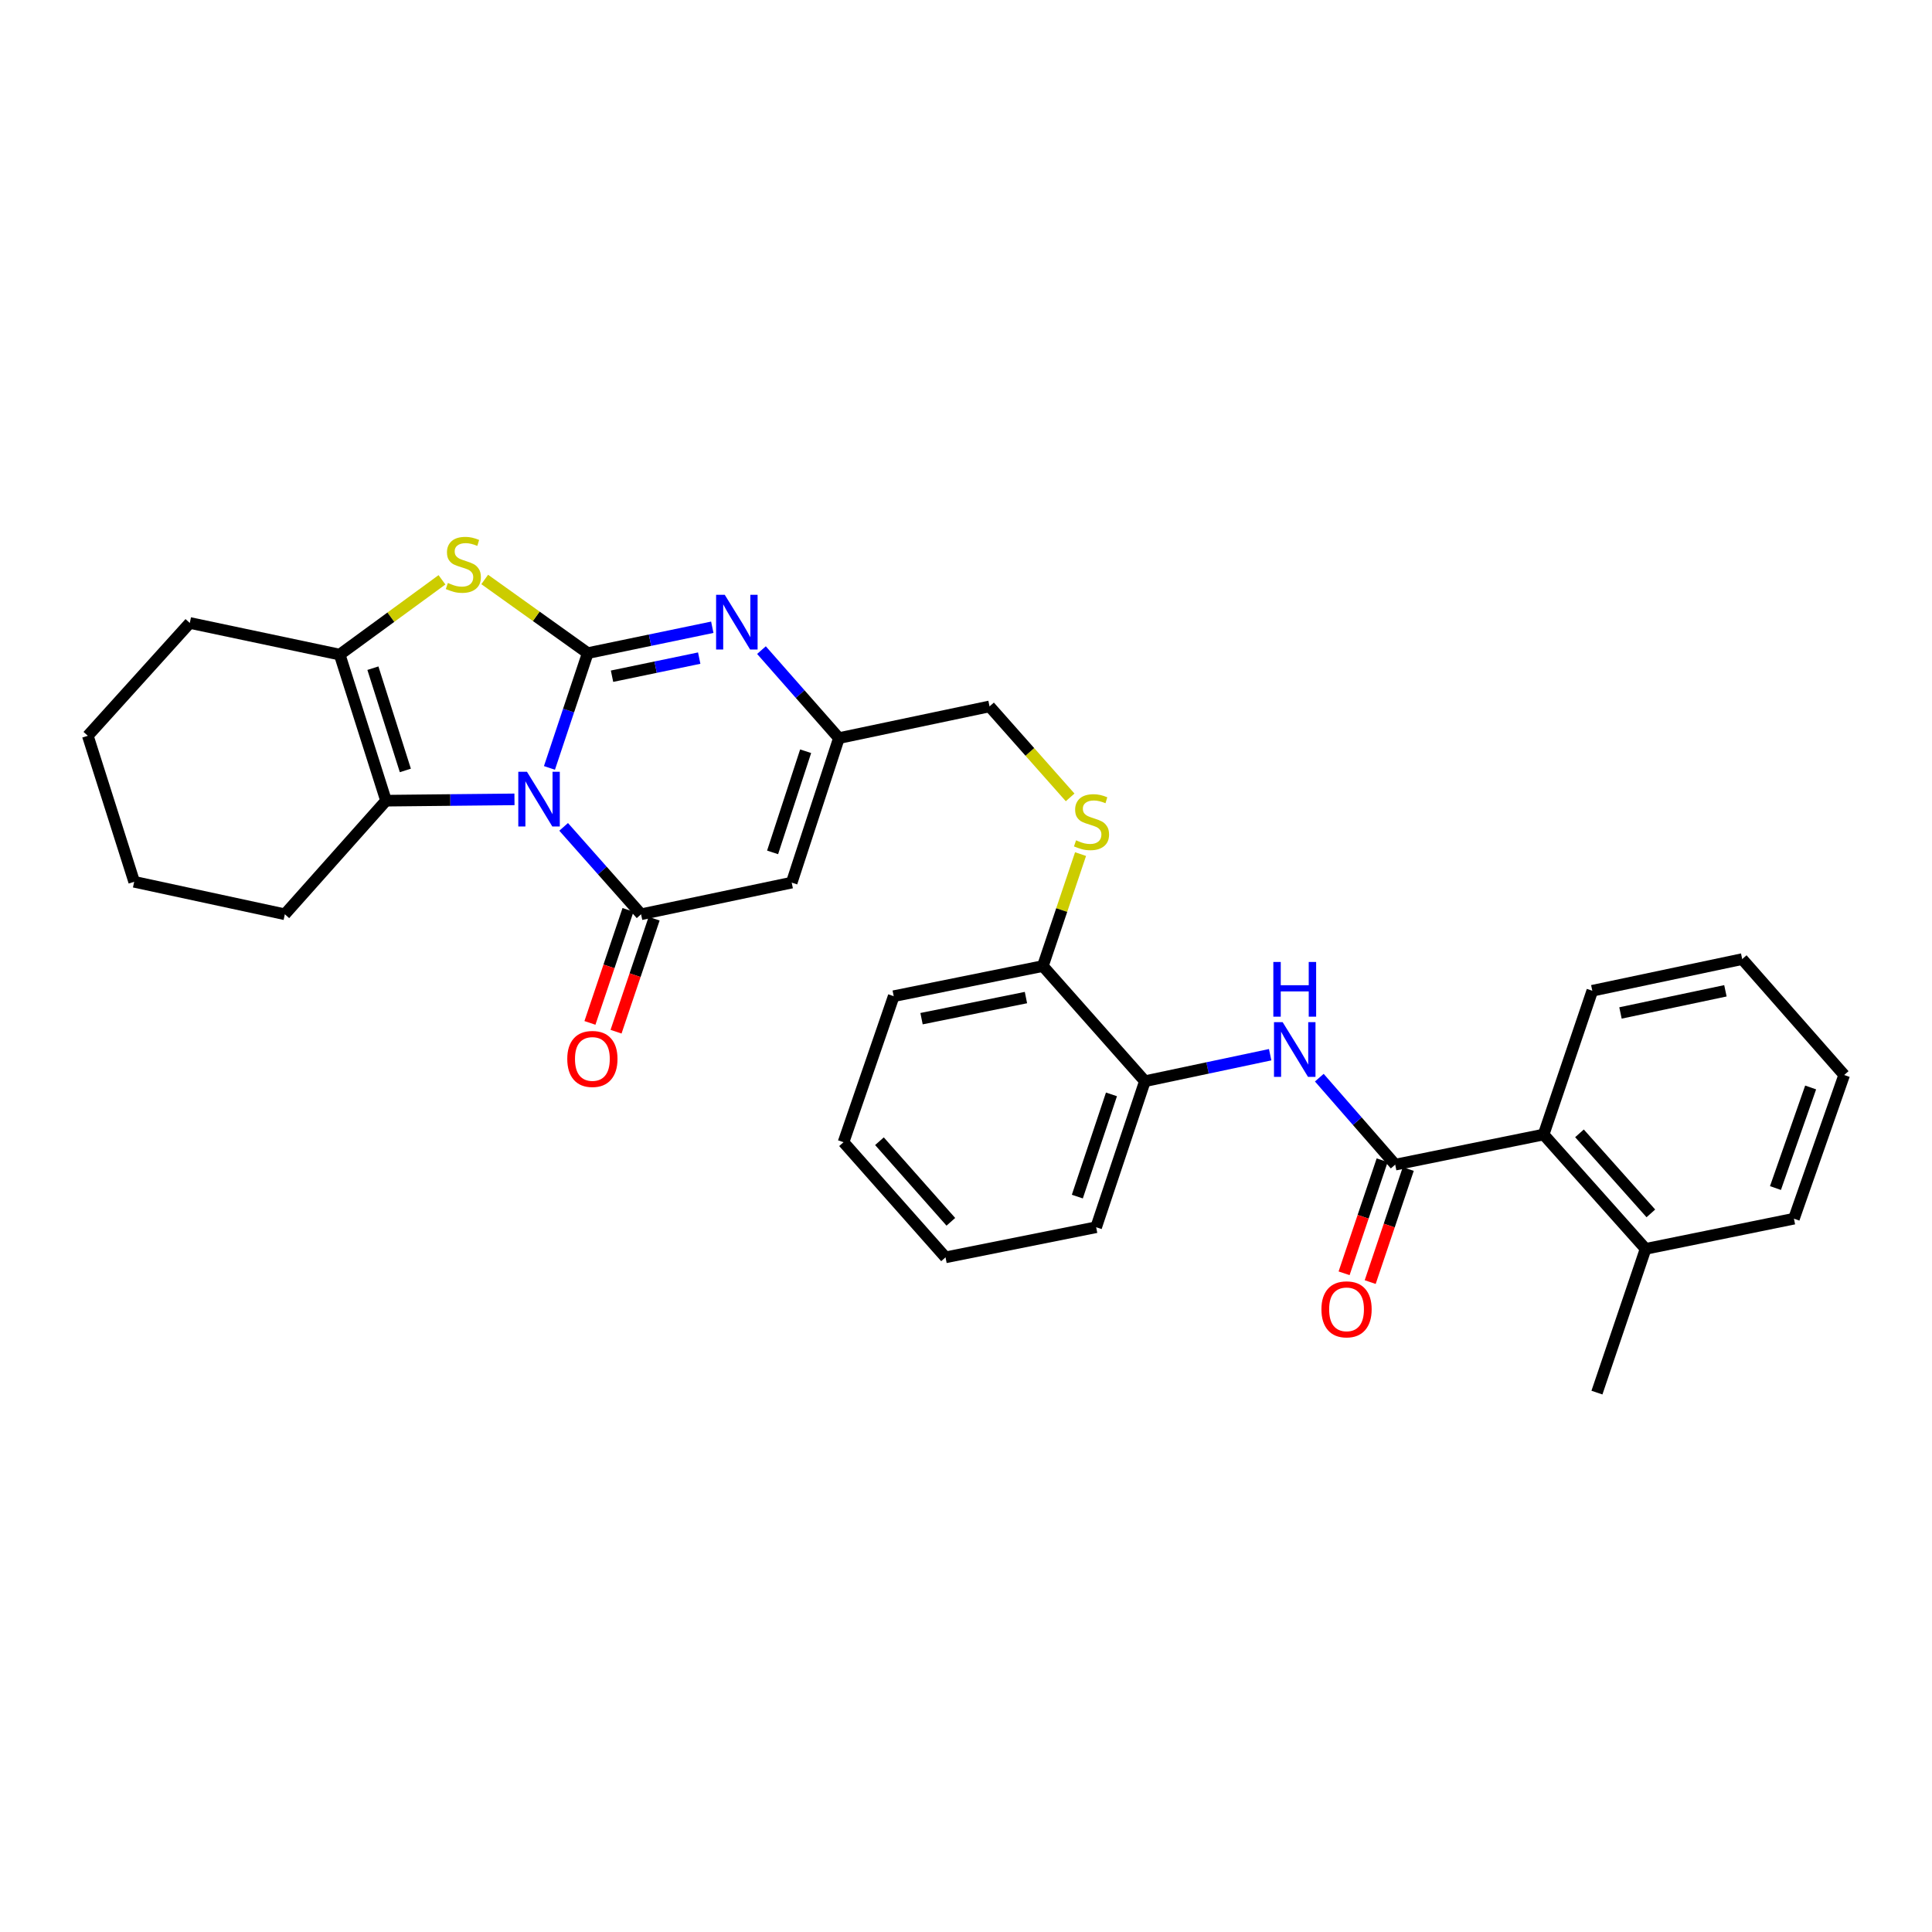 <?xml version='1.0' encoding='iso-8859-1'?>
<svg version='1.1' baseProfile='full'
              xmlns='http://www.w3.org/2000/svg'
                      xmlns:rdkit='http://www.rdkit.org/xml'
                      xmlns:xlink='http://www.w3.org/1999/xlink'
                  xml:space='preserve'
width='1000px' height='1000px' viewBox='0 0 1000 1000'>
<!-- END OF HEADER -->
<rect style='opacity:1.0;fill:#FFFFFF;stroke:none' width='1000' height='1000' x='0' y='0'> </rect>
<path class='bond-0' d='M 284.397,397.469 L 294.307,367.761' style='fill:none;fill-rule:evenodd;stroke:#0000FF;stroke-width:6px;stroke-linecap:butt;stroke-linejoin:miter;stroke-opacity:1' />
<path class='bond-0' d='M 294.307,367.761 L 304.217,338.053' style='fill:none;fill-rule:evenodd;stroke:#000000;stroke-width:6px;stroke-linecap:butt;stroke-linejoin:miter;stroke-opacity:1' />
<path class='bond-1' d='M 291.74,427.99 L 311.779,450.608' style='fill:none;fill-rule:evenodd;stroke:#0000FF;stroke-width:6px;stroke-linecap:butt;stroke-linejoin:miter;stroke-opacity:1' />
<path class='bond-1' d='M 311.779,450.608 L 331.817,473.225' style='fill:none;fill-rule:evenodd;stroke:#000000;stroke-width:6px;stroke-linecap:butt;stroke-linejoin:miter;stroke-opacity:1' />
<path class='bond-4' d='M 266.289,413.75 L 233.052,414.089' style='fill:none;fill-rule:evenodd;stroke:#0000FF;stroke-width:6px;stroke-linecap:butt;stroke-linejoin:miter;stroke-opacity:1' />
<path class='bond-4' d='M 233.052,414.089 L 199.814,414.429' style='fill:none;fill-rule:evenodd;stroke:#000000;stroke-width:6px;stroke-linecap:butt;stroke-linejoin:miter;stroke-opacity:1' />
<path class='bond-2' d='M 304.217,338.053 L 277.552,318.992' style='fill:none;fill-rule:evenodd;stroke:#000000;stroke-width:6px;stroke-linecap:butt;stroke-linejoin:miter;stroke-opacity:1' />
<path class='bond-2' d='M 277.552,318.992 L 250.886,299.931' style='fill:none;fill-rule:evenodd;stroke:#CCCC00;stroke-width:6px;stroke-linecap:butt;stroke-linejoin:miter;stroke-opacity:1' />
<path class='bond-3' d='M 304.217,338.053 L 336.45,331.36' style='fill:none;fill-rule:evenodd;stroke:#000000;stroke-width:6px;stroke-linecap:butt;stroke-linejoin:miter;stroke-opacity:1' />
<path class='bond-3' d='M 336.45,331.36 L 368.682,324.666' style='fill:none;fill-rule:evenodd;stroke:#0000FF;stroke-width:6px;stroke-linecap:butt;stroke-linejoin:miter;stroke-opacity:1' />
<path class='bond-3' d='M 316.786,350.007 L 339.349,345.321' style='fill:none;fill-rule:evenodd;stroke:#000000;stroke-width:6px;stroke-linecap:butt;stroke-linejoin:miter;stroke-opacity:1' />
<path class='bond-3' d='M 339.349,345.321 L 361.912,340.636' style='fill:none;fill-rule:evenodd;stroke:#0000FF;stroke-width:6px;stroke-linecap:butt;stroke-linejoin:miter;stroke-opacity:1' />
<path class='bond-5' d='M 331.817,473.225 L 409.785,456.843' style='fill:none;fill-rule:evenodd;stroke:#000000;stroke-width:6px;stroke-linecap:butt;stroke-linejoin:miter;stroke-opacity:1' />
<path class='bond-12' d='M 325.06,470.949 L 315.205,500.202' style='fill:none;fill-rule:evenodd;stroke:#000000;stroke-width:6px;stroke-linecap:butt;stroke-linejoin:miter;stroke-opacity:1' />
<path class='bond-12' d='M 315.205,500.202 L 305.35,529.455' style='fill:none;fill-rule:evenodd;stroke:#FF0000;stroke-width:6px;stroke-linecap:butt;stroke-linejoin:miter;stroke-opacity:1' />
<path class='bond-12' d='M 338.574,475.502 L 328.718,504.754' style='fill:none;fill-rule:evenodd;stroke:#000000;stroke-width:6px;stroke-linecap:butt;stroke-linejoin:miter;stroke-opacity:1' />
<path class='bond-12' d='M 328.718,504.754 L 318.863,534.007' style='fill:none;fill-rule:evenodd;stroke:#FF0000;stroke-width:6px;stroke-linecap:butt;stroke-linejoin:miter;stroke-opacity:1' />
<path class='bond-31' d='M 228.765,300.115 L 202.296,319.468' style='fill:none;fill-rule:evenodd;stroke:#CCCC00;stroke-width:6px;stroke-linecap:butt;stroke-linejoin:miter;stroke-opacity:1' />
<path class='bond-31' d='M 202.296,319.468 L 175.826,338.821' style='fill:none;fill-rule:evenodd;stroke:#000000;stroke-width:6px;stroke-linecap:butt;stroke-linejoin:miter;stroke-opacity:1' />
<path class='bond-32' d='M 394.131,336.5 L 414.174,359.272' style='fill:none;fill-rule:evenodd;stroke:#0000FF;stroke-width:6px;stroke-linecap:butt;stroke-linejoin:miter;stroke-opacity:1' />
<path class='bond-32' d='M 414.174,359.272 L 434.216,382.044' style='fill:none;fill-rule:evenodd;stroke:#000000;stroke-width:6px;stroke-linecap:butt;stroke-linejoin:miter;stroke-opacity:1' />
<path class='bond-6' d='M 199.814,414.429 L 175.826,338.821' style='fill:none;fill-rule:evenodd;stroke:#000000;stroke-width:6px;stroke-linecap:butt;stroke-linejoin:miter;stroke-opacity:1' />
<path class='bond-6' d='M 209.807,398.775 L 193.016,345.85' style='fill:none;fill-rule:evenodd;stroke:#000000;stroke-width:6px;stroke-linecap:butt;stroke-linejoin:miter;stroke-opacity:1' />
<path class='bond-18' d='M 199.814,414.429 L 147.434,473.225' style='fill:none;fill-rule:evenodd;stroke:#000000;stroke-width:6px;stroke-linecap:butt;stroke-linejoin:miter;stroke-opacity:1' />
<path class='bond-8' d='M 409.785,456.843 L 434.216,382.044' style='fill:none;fill-rule:evenodd;stroke:#000000;stroke-width:6px;stroke-linecap:butt;stroke-linejoin:miter;stroke-opacity:1' />
<path class='bond-8' d='M 399.895,441.195 L 416.997,388.836' style='fill:none;fill-rule:evenodd;stroke:#000000;stroke-width:6px;stroke-linecap:butt;stroke-linejoin:miter;stroke-opacity:1' />
<path class='bond-19' d='M 175.826,338.821 L 98.239,322.439' style='fill:none;fill-rule:evenodd;stroke:#000000;stroke-width:6px;stroke-linecap:butt;stroke-linejoin:miter;stroke-opacity:1' />
<path class='bond-7' d='M 722.155,602.812 L 702.514,580.305' style='fill:none;fill-rule:evenodd;stroke:#000000;stroke-width:6px;stroke-linecap:butt;stroke-linejoin:miter;stroke-opacity:1' />
<path class='bond-7' d='M 702.514,580.305 L 682.873,557.797' style='fill:none;fill-rule:evenodd;stroke:#0000FF;stroke-width:6px;stroke-linecap:butt;stroke-linejoin:miter;stroke-opacity:1' />
<path class='bond-10' d='M 722.155,602.812 L 798.974,587.23' style='fill:none;fill-rule:evenodd;stroke:#000000;stroke-width:6px;stroke-linecap:butt;stroke-linejoin:miter;stroke-opacity:1' />
<path class='bond-14' d='M 715.398,600.538 L 705.548,629.799' style='fill:none;fill-rule:evenodd;stroke:#000000;stroke-width:6px;stroke-linecap:butt;stroke-linejoin:miter;stroke-opacity:1' />
<path class='bond-14' d='M 705.548,629.799 L 695.699,659.059' style='fill:none;fill-rule:evenodd;stroke:#FF0000;stroke-width:6px;stroke-linecap:butt;stroke-linejoin:miter;stroke-opacity:1' />
<path class='bond-14' d='M 728.912,605.087 L 719.063,634.348' style='fill:none;fill-rule:evenodd;stroke:#000000;stroke-width:6px;stroke-linecap:butt;stroke-linejoin:miter;stroke-opacity:1' />
<path class='bond-14' d='M 719.063,634.348 L 709.213,663.608' style='fill:none;fill-rule:evenodd;stroke:#FF0000;stroke-width:6px;stroke-linecap:butt;stroke-linejoin:miter;stroke-opacity:1' />
<path class='bond-17' d='M 434.216,382.044 L 512.184,365.637' style='fill:none;fill-rule:evenodd;stroke:#000000;stroke-width:6px;stroke-linecap:butt;stroke-linejoin:miter;stroke-opacity:1' />
<path class='bond-9' d='M 657.434,545.915 L 625.017,552.772' style='fill:none;fill-rule:evenodd;stroke:#0000FF;stroke-width:6px;stroke-linecap:butt;stroke-linejoin:miter;stroke-opacity:1' />
<path class='bond-9' d='M 625.017,552.772 L 592.6,559.63' style='fill:none;fill-rule:evenodd;stroke:#000000;stroke-width:6px;stroke-linecap:butt;stroke-linejoin:miter;stroke-opacity:1' />
<path class='bond-16' d='M 798.974,587.23 L 851.758,646.415' style='fill:none;fill-rule:evenodd;stroke:#000000;stroke-width:6px;stroke-linecap:butt;stroke-linejoin:miter;stroke-opacity:1' />
<path class='bond-16' d='M 817.534,586.617 L 854.483,628.046' style='fill:none;fill-rule:evenodd;stroke:#000000;stroke-width:6px;stroke-linecap:butt;stroke-linejoin:miter;stroke-opacity:1' />
<path class='bond-20' d='M 798.974,587.23 L 824.174,512.811' style='fill:none;fill-rule:evenodd;stroke:#000000;stroke-width:6px;stroke-linecap:butt;stroke-linejoin:miter;stroke-opacity:1' />
<path class='bond-11' d='M 592.6,559.63 L 539.784,500.025' style='fill:none;fill-rule:evenodd;stroke:#000000;stroke-width:6px;stroke-linecap:butt;stroke-linejoin:miter;stroke-opacity:1' />
<path class='bond-21' d='M 592.6,559.63 L 567.368,635.213' style='fill:none;fill-rule:evenodd;stroke:#000000;stroke-width:6px;stroke-linecap:butt;stroke-linejoin:miter;stroke-opacity:1' />
<path class='bond-21' d='M 575.289,566.452 L 557.627,619.36' style='fill:none;fill-rule:evenodd;stroke:#000000;stroke-width:6px;stroke-linecap:butt;stroke-linejoin:miter;stroke-opacity:1' />
<path class='bond-13' d='M 553.898,412.729 L 533.041,389.183' style='fill:none;fill-rule:evenodd;stroke:#CCCC00;stroke-width:6px;stroke-linecap:butt;stroke-linejoin:miter;stroke-opacity:1' />
<path class='bond-13' d='M 533.041,389.183 L 512.184,365.637' style='fill:none;fill-rule:evenodd;stroke:#000000;stroke-width:6px;stroke-linecap:butt;stroke-linejoin:miter;stroke-opacity:1' />
<path class='bond-15' d='M 559.294,442.079 L 549.539,471.052' style='fill:none;fill-rule:evenodd;stroke:#CCCC00;stroke-width:6px;stroke-linecap:butt;stroke-linejoin:miter;stroke-opacity:1' />
<path class='bond-15' d='M 549.539,471.052 L 539.784,500.025' style='fill:none;fill-rule:evenodd;stroke:#000000;stroke-width:6px;stroke-linecap:butt;stroke-linejoin:miter;stroke-opacity:1' />
<path class='bond-22' d='M 539.784,500.025 L 462.585,515.623' style='fill:none;fill-rule:evenodd;stroke:#000000;stroke-width:6px;stroke-linecap:butt;stroke-linejoin:miter;stroke-opacity:1' />
<path class='bond-22' d='M 531.028,516.342 L 476.989,527.261' style='fill:none;fill-rule:evenodd;stroke:#000000;stroke-width:6px;stroke-linecap:butt;stroke-linejoin:miter;stroke-opacity:1' />
<path class='bond-23' d='M 851.758,646.415 L 826.574,720.81' style='fill:none;fill-rule:evenodd;stroke:#000000;stroke-width:6px;stroke-linecap:butt;stroke-linejoin:miter;stroke-opacity:1' />
<path class='bond-24' d='M 851.758,646.415 L 928.538,630.793' style='fill:none;fill-rule:evenodd;stroke:#000000;stroke-width:6px;stroke-linecap:butt;stroke-linejoin:miter;stroke-opacity:1' />
<path class='bond-25' d='M 147.434,473.225 L 69.45,456.415' style='fill:none;fill-rule:evenodd;stroke:#000000;stroke-width:6px;stroke-linecap:butt;stroke-linejoin:miter;stroke-opacity:1' />
<path class='bond-33' d='M 98.239,322.439 L 45.455,380.839' style='fill:none;fill-rule:evenodd;stroke:#000000;stroke-width:6px;stroke-linecap:butt;stroke-linejoin:miter;stroke-opacity:1' />
<path class='bond-27' d='M 824.174,512.811 L 901.762,496.429' style='fill:none;fill-rule:evenodd;stroke:#000000;stroke-width:6px;stroke-linecap:butt;stroke-linejoin:miter;stroke-opacity:1' />
<path class='bond-27' d='M 838.758,524.306 L 893.069,512.838' style='fill:none;fill-rule:evenodd;stroke:#000000;stroke-width:6px;stroke-linecap:butt;stroke-linejoin:miter;stroke-opacity:1' />
<path class='bond-34' d='M 567.368,635.213 L 489.4,650.804' style='fill:none;fill-rule:evenodd;stroke:#000000;stroke-width:6px;stroke-linecap:butt;stroke-linejoin:miter;stroke-opacity:1' />
<path class='bond-29' d='M 462.585,515.623 L 436.609,591.207' style='fill:none;fill-rule:evenodd;stroke:#000000;stroke-width:6px;stroke-linecap:butt;stroke-linejoin:miter;stroke-opacity:1' />
<path class='bond-35' d='M 928.538,630.793 L 954.545,556.422' style='fill:none;fill-rule:evenodd;stroke:#000000;stroke-width:6px;stroke-linecap:butt;stroke-linejoin:miter;stroke-opacity:1' />
<path class='bond-35' d='M 918.979,614.93 L 937.184,562.87' style='fill:none;fill-rule:evenodd;stroke:#000000;stroke-width:6px;stroke-linecap:butt;stroke-linejoin:miter;stroke-opacity:1' />
<path class='bond-26' d='M 69.45,456.415 L 45.455,380.839' style='fill:none;fill-rule:evenodd;stroke:#000000;stroke-width:6px;stroke-linecap:butt;stroke-linejoin:miter;stroke-opacity:1' />
<path class='bond-30' d='M 901.762,496.429 L 954.545,556.422' style='fill:none;fill-rule:evenodd;stroke:#000000;stroke-width:6px;stroke-linecap:butt;stroke-linejoin:miter;stroke-opacity:1' />
<path class='bond-28' d='M 489.4,650.804 L 436.609,591.207' style='fill:none;fill-rule:evenodd;stroke:#000000;stroke-width:6px;stroke-linecap:butt;stroke-linejoin:miter;stroke-opacity:1' />
<path class='bond-28' d='M 492.156,632.409 L 455.201,590.691' style='fill:none;fill-rule:evenodd;stroke:#000000;stroke-width:6px;stroke-linecap:butt;stroke-linejoin:miter;stroke-opacity:1' />
<path  class='atom-0' d='M 272.749 399.46
L 282.029 414.46
Q 282.949 415.94, 284.429 418.62
Q 285.909 421.3, 285.989 421.46
L 285.989 399.46
L 289.749 399.46
L 289.749 427.78
L 285.869 427.78
L 275.909 411.38
Q 274.749 409.46, 273.509 407.26
Q 272.309 405.06, 271.949 404.38
L 271.949 427.78
L 268.269 427.78
L 268.269 399.46
L 272.749 399.46
' fill='#0000FF'/>
<path  class='atom-3' d='M 231.827 301.747
Q 232.147 301.867, 233.467 302.427
Q 234.787 302.987, 236.227 303.347
Q 237.707 303.667, 239.147 303.667
Q 241.827 303.667, 243.387 302.387
Q 244.947 301.067, 244.947 298.787
Q 244.947 297.227, 244.147 296.267
Q 243.387 295.307, 242.187 294.787
Q 240.987 294.267, 238.987 293.667
Q 236.467 292.907, 234.947 292.187
Q 233.467 291.467, 232.387 289.947
Q 231.347 288.427, 231.347 285.867
Q 231.347 282.307, 233.747 280.107
Q 236.187 277.907, 240.987 277.907
Q 244.267 277.907, 247.987 279.467
L 247.067 282.547
Q 243.667 281.147, 241.107 281.147
Q 238.347 281.147, 236.827 282.307
Q 235.307 283.427, 235.347 285.387
Q 235.347 286.907, 236.107 287.827
Q 236.907 288.747, 238.027 289.267
Q 239.187 289.787, 241.107 290.387
Q 243.667 291.187, 245.187 291.987
Q 246.707 292.787, 247.787 294.427
Q 248.907 296.027, 248.907 298.787
Q 248.907 302.707, 246.267 304.827
Q 243.667 306.907, 239.307 306.907
Q 236.787 306.907, 234.867 306.347
Q 232.987 305.827, 230.747 304.907
L 231.827 301.747
' fill='#CCCC00'/>
<path  class='atom-4' d='M 375.133 307.867
L 384.413 322.867
Q 385.333 324.347, 386.813 327.027
Q 388.293 329.707, 388.373 329.867
L 388.373 307.867
L 392.133 307.867
L 392.133 336.187
L 388.253 336.187
L 378.293 319.787
Q 377.133 317.867, 375.893 315.667
Q 374.693 313.467, 374.333 312.787
L 374.333 336.187
L 370.653 336.187
L 370.653 307.867
L 375.133 307.867
' fill='#0000FF'/>
<path  class='atom-10' d='M 663.895 529.064
L 673.175 544.064
Q 674.095 545.544, 675.575 548.224
Q 677.055 550.904, 677.135 551.064
L 677.135 529.064
L 680.895 529.064
L 680.895 557.384
L 677.015 557.384
L 667.055 540.984
Q 665.895 539.064, 664.655 536.864
Q 663.455 534.664, 663.095 533.984
L 663.095 557.384
L 659.415 557.384
L 659.415 529.064
L 663.895 529.064
' fill='#0000FF'/>
<path  class='atom-10' d='M 659.075 497.912
L 662.915 497.912
L 662.915 509.952
L 677.395 509.952
L 677.395 497.912
L 681.235 497.912
L 681.235 526.232
L 677.395 526.232
L 677.395 513.152
L 662.915 513.152
L 662.915 526.232
L 659.075 526.232
L 659.075 497.912
' fill='#0000FF'/>
<path  class='atom-13' d='M 293.617 548.104
Q 293.617 541.304, 296.977 537.504
Q 300.337 533.704, 306.617 533.704
Q 312.897 533.704, 316.257 537.504
Q 319.617 541.304, 319.617 548.104
Q 319.617 554.984, 316.217 558.904
Q 312.817 562.784, 306.617 562.784
Q 300.377 562.784, 296.977 558.904
Q 293.617 555.024, 293.617 548.104
M 306.617 559.584
Q 310.937 559.584, 313.257 556.704
Q 315.617 553.784, 315.617 548.104
Q 315.617 542.544, 313.257 539.744
Q 310.937 536.904, 306.617 536.904
Q 302.297 536.904, 299.937 539.704
Q 297.617 542.504, 297.617 548.104
Q 297.617 553.824, 299.937 556.704
Q 302.297 559.584, 306.617 559.584
' fill='#FF0000'/>
<path  class='atom-14' d='M 556.968 434.946
Q 557.288 435.066, 558.608 435.626
Q 559.928 436.186, 561.368 436.546
Q 562.848 436.866, 564.288 436.866
Q 566.968 436.866, 568.528 435.586
Q 570.088 434.266, 570.088 431.986
Q 570.088 430.426, 569.288 429.466
Q 568.528 428.506, 567.328 427.986
Q 566.128 427.466, 564.128 426.866
Q 561.608 426.106, 560.088 425.386
Q 558.608 424.666, 557.528 423.146
Q 556.488 421.626, 556.488 419.066
Q 556.488 415.506, 558.888 413.306
Q 561.328 411.106, 566.128 411.106
Q 569.408 411.106, 573.128 412.666
L 572.208 415.746
Q 568.808 414.346, 566.248 414.346
Q 563.488 414.346, 561.968 415.506
Q 560.448 416.626, 560.488 418.586
Q 560.488 420.106, 561.248 421.026
Q 562.048 421.946, 563.168 422.466
Q 564.328 422.986, 566.248 423.586
Q 568.808 424.386, 570.328 425.186
Q 571.848 425.986, 572.928 427.626
Q 574.048 429.226, 574.048 431.986
Q 574.048 435.906, 571.408 438.026
Q 568.808 440.106, 564.448 440.106
Q 561.928 440.106, 560.008 439.546
Q 558.128 439.026, 555.888 438.106
L 556.968 434.946
' fill='#CCCC00'/>
<path  class='atom-15' d='M 683.971 677.707
Q 683.971 670.907, 687.331 667.107
Q 690.691 663.307, 696.971 663.307
Q 703.251 663.307, 706.611 667.107
Q 709.971 670.907, 709.971 677.707
Q 709.971 684.587, 706.571 688.507
Q 703.171 692.387, 696.971 692.387
Q 690.731 692.387, 687.331 688.507
Q 683.971 684.627, 683.971 677.707
M 696.971 689.187
Q 701.291 689.187, 703.611 686.307
Q 705.971 683.387, 705.971 677.707
Q 705.971 672.147, 703.611 669.347
Q 701.291 666.507, 696.971 666.507
Q 692.651 666.507, 690.291 669.307
Q 687.971 672.107, 687.971 677.707
Q 687.971 683.427, 690.291 686.307
Q 692.651 689.187, 696.971 689.187
' fill='#FF0000'/>
</svg>
